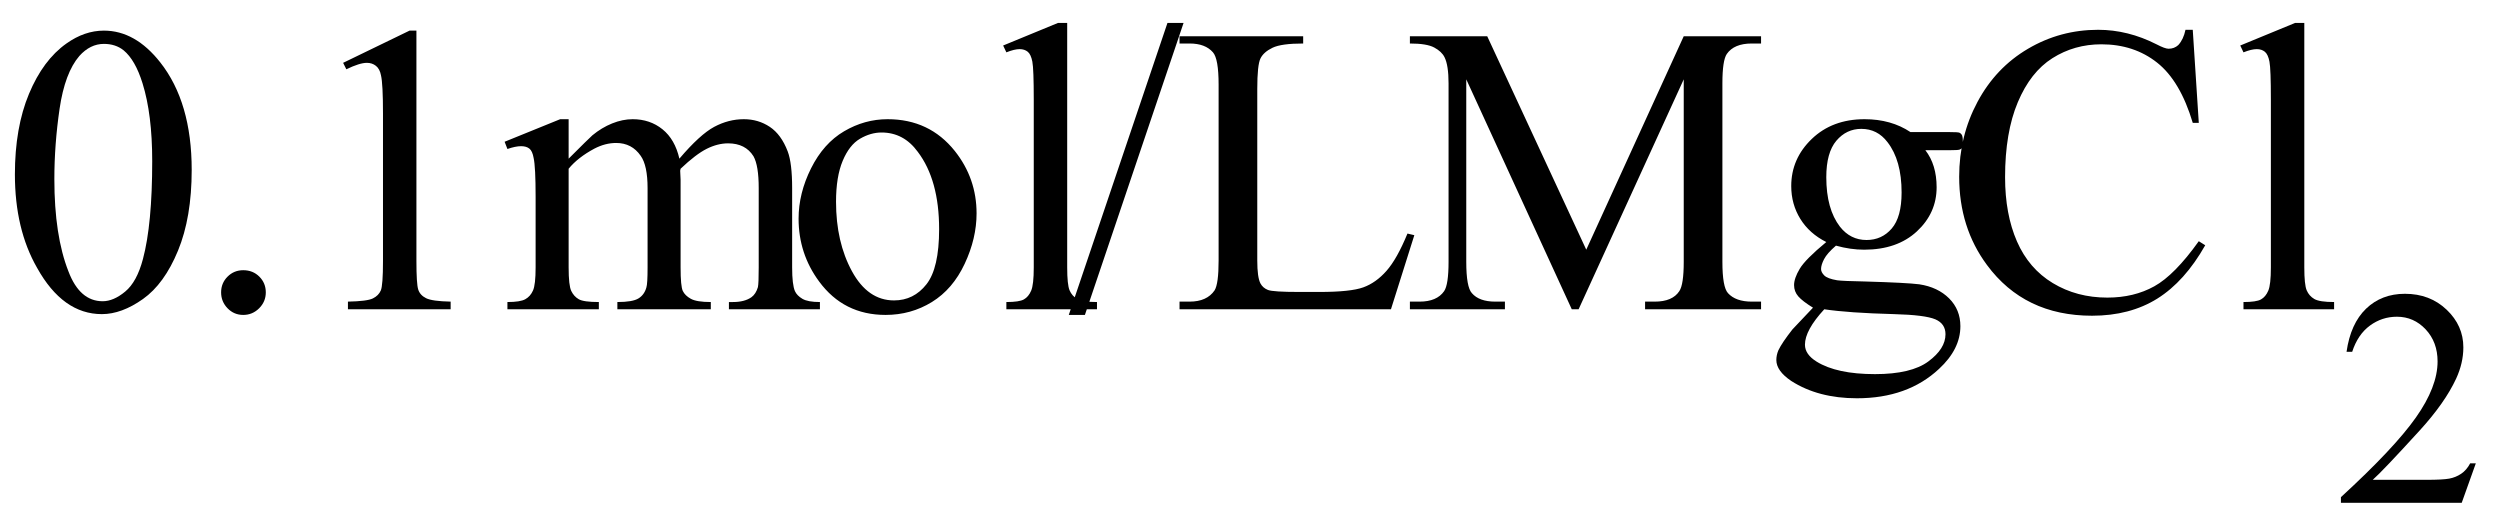 <svg xmlns="http://www.w3.org/2000/svg" xmlns:xlink="http://www.w3.org/1999/xlink" stroke-dasharray="none" shape-rendering="auto" font-family="'Dialog'" width="97" text-rendering="auto" fill-opacity="1" contentScriptType="text/ecmascript" color-interpolation="auto" color-rendering="auto" preserveAspectRatio="xMidYMid meet" font-size="12" fill="black" stroke="black" image-rendering="auto" stroke-miterlimit="10" zoomAndPan="magnify" version="1.0" stroke-linecap="square" stroke-linejoin="miter" contentStyleType="text/css" font-style="normal" height="20" stroke-width="1" stroke-dashoffset="0" font-weight="normal" stroke-opacity="1"><defs id="genericDefs"/><g><g text-rendering="optimizeLegibility" transform="translate(0,12)" color-rendering="optimizeQuality" color-interpolation="linearRGB" image-rendering="optimizeQuality"><path d="M0.578 -5.234 Q0.578 -7.047 1.125 -8.359 Q1.672 -9.672 2.578 -10.312 Q3.281 -10.812 4.031 -10.812 Q5.25 -10.812 6.219 -9.578 Q7.438 -8.031 7.438 -5.406 Q7.438 -3.562 6.906 -2.273 Q6.375 -0.984 5.547 -0.398 Q4.719 0.188 3.953 0.188 Q2.438 0.188 1.438 -1.609 Q0.578 -3.109 0.578 -5.234 ZM2.109 -5.047 Q2.109 -2.859 2.656 -1.469 Q3.094 -0.312 3.984 -0.312 Q4.406 -0.312 4.859 -0.688 Q5.312 -1.062 5.547 -1.953 Q5.906 -3.297 5.906 -5.75 Q5.906 -7.562 5.531 -8.766 Q5.25 -9.672 4.797 -10.047 Q4.484 -10.297 4.031 -10.297 Q3.5 -10.297 3.078 -9.828 Q2.516 -9.172 2.312 -7.781 Q2.109 -6.391 2.109 -5.047 Z" stroke="none"/></g><g text-rendering="optimizeLegibility" transform="translate(7.438,12)" color-rendering="optimizeQuality" color-interpolation="linearRGB" image-rendering="optimizeQuality"><path d="M2 -1.516 Q2.375 -1.516 2.625 -1.266 Q2.875 -1.016 2.875 -0.656 Q2.875 -0.297 2.617 -0.039 Q2.359 0.219 2 0.219 Q1.641 0.219 1.391 -0.039 Q1.141 -0.297 1.141 -0.656 Q1.141 -1.016 1.391 -1.266 Q1.641 -1.516 2 -1.516 ZM5.875 -9.562 L8.453 -10.812 L8.719 -10.812 L8.719 -1.875 Q8.719 -0.984 8.789 -0.766 Q8.859 -0.547 9.094 -0.43 Q9.328 -0.312 10.047 -0.297 L10.047 0 L6.062 0 L6.062 -0.297 Q6.812 -0.312 7.031 -0.422 Q7.25 -0.531 7.336 -0.727 Q7.422 -0.922 7.422 -1.875 L7.422 -7.594 Q7.422 -8.75 7.344 -9.078 Q7.297 -9.328 7.148 -9.445 Q7 -9.562 6.797 -9.562 Q6.516 -9.562 6 -9.312 L5.875 -9.562 ZM14.625 -5.844 Q15.406 -6.625 15.547 -6.75 Q15.906 -7.047 16.312 -7.211 Q16.719 -7.375 17.109 -7.375 Q17.781 -7.375 18.266 -6.984 Q18.75 -6.594 18.922 -5.844 Q19.719 -6.781 20.273 -7.078 Q20.828 -7.375 21.422 -7.375 Q21.984 -7.375 22.43 -7.078 Q22.875 -6.781 23.125 -6.125 Q23.297 -5.672 23.297 -4.703 L23.297 -1.625 Q23.297 -0.953 23.406 -0.703 Q23.484 -0.531 23.695 -0.406 Q23.906 -0.281 24.375 -0.281 L24.375 0 L20.844 0 L20.844 -0.281 L21 -0.281 Q21.453 -0.281 21.719 -0.469 Q21.891 -0.594 21.969 -0.859 Q22 -1 22 -1.625 L22 -4.703 Q22 -5.578 21.797 -5.938 Q21.484 -6.438 20.812 -6.438 Q20.406 -6.438 19.984 -6.227 Q19.562 -6.016 18.969 -5.453 L18.953 -5.375 L18.969 -5.031 L18.969 -1.625 Q18.969 -0.891 19.055 -0.711 Q19.141 -0.531 19.367 -0.406 Q19.594 -0.281 20.141 -0.281 L20.141 0 L16.516 0 L16.516 -0.281 Q17.109 -0.281 17.336 -0.422 Q17.562 -0.562 17.641 -0.844 Q17.688 -0.984 17.688 -1.625 L17.688 -4.703 Q17.688 -5.578 17.422 -5.953 Q17.078 -6.453 16.469 -6.453 Q16.047 -6.453 15.625 -6.234 Q14.984 -5.891 14.625 -5.453 L14.625 -1.625 Q14.625 -0.922 14.727 -0.711 Q14.828 -0.5 15.016 -0.391 Q15.203 -0.281 15.797 -0.281 L15.797 0 L12.25 0 L12.25 -0.281 Q12.75 -0.281 12.945 -0.391 Q13.141 -0.5 13.242 -0.727 Q13.344 -0.953 13.344 -1.625 L13.344 -4.359 Q13.344 -5.531 13.266 -5.875 Q13.219 -6.141 13.102 -6.234 Q12.984 -6.328 12.781 -6.328 Q12.562 -6.328 12.25 -6.219 L12.141 -6.5 L14.297 -7.375 L14.625 -7.375 L14.625 -5.844 ZM27 -7.375 Q28.625 -7.375 29.609 -6.141 Q30.453 -5.078 30.453 -3.719 Q30.453 -2.75 29.992 -1.766 Q29.531 -0.781 28.719 -0.281 Q27.906 0.219 26.922 0.219 Q25.297 0.219 24.344 -1.078 Q23.547 -2.156 23.547 -3.516 Q23.547 -4.5 24.031 -5.469 Q24.516 -6.438 25.312 -6.906 Q26.109 -7.375 27 -7.375 ZM26.766 -6.859 Q26.344 -6.859 25.93 -6.617 Q25.516 -6.375 25.258 -5.758 Q25 -5.141 25 -4.172 Q25 -2.609 25.617 -1.477 Q26.234 -0.344 27.25 -0.344 Q28.016 -0.344 28.508 -0.969 Q29 -1.594 29 -3.109 Q29 -5.016 28.172 -6.109 Q27.625 -6.859 26.766 -6.859 ZM33.969 -11.109 L33.969 -1.625 Q33.969 -0.953 34.062 -0.734 Q34.156 -0.516 34.359 -0.398 Q34.562 -0.281 35.125 -0.281 L35.125 0 L31.609 0 L31.609 -0.281 Q32.109 -0.281 32.289 -0.383 Q32.469 -0.484 32.57 -0.719 Q32.672 -0.953 32.672 -1.625 L32.672 -8.125 Q32.672 -9.328 32.617 -9.609 Q32.562 -9.891 32.438 -9.992 Q32.312 -10.094 32.125 -10.094 Q31.922 -10.094 31.609 -9.969 L31.484 -10.234 L33.609 -11.109 L33.969 -11.109 ZM38.484 -11.109 L34.656 0.219 L34.031 0.219 L37.859 -11.109 L38.484 -11.109 ZM47.172 -2.938 L47.438 -2.875 L46.531 0 L38.328 0 L38.328 -0.297 L38.719 -0.297 Q39.391 -0.297 39.688 -0.734 Q39.844 -0.984 39.844 -1.891 L39.844 -8.719 Q39.844 -9.719 39.625 -9.969 Q39.328 -10.312 38.719 -10.312 L38.328 -10.312 L38.328 -10.594 L43.125 -10.594 L43.125 -10.312 Q42.281 -10.312 41.938 -10.148 Q41.594 -9.984 41.469 -9.734 Q41.344 -9.484 41.344 -8.547 L41.344 -1.891 Q41.344 -1.234 41.469 -1 Q41.562 -0.828 41.758 -0.75 Q41.953 -0.672 42.984 -0.672 L43.75 -0.672 Q44.969 -0.672 45.461 -0.852 Q45.953 -1.031 46.359 -1.492 Q46.766 -1.953 47.172 -2.938 ZM53.547 0 L49.453 -8.922 L49.453 -1.844 Q49.453 -0.859 49.672 -0.625 Q49.953 -0.297 50.578 -0.297 L50.953 -0.297 L50.953 0 L47.266 0 L47.266 -0.297 L47.641 -0.297 Q48.312 -0.297 48.594 -0.703 Q48.766 -0.953 48.766 -1.844 L48.766 -8.766 Q48.766 -9.469 48.609 -9.781 Q48.5 -10 48.211 -10.156 Q47.922 -10.312 47.266 -10.312 L47.266 -10.594 L50.266 -10.594 L54.109 -2.312 L57.891 -10.594 L60.891 -10.594 L60.891 -10.312 L60.531 -10.312 Q59.844 -10.312 59.562 -9.906 Q59.391 -9.656 59.391 -8.766 L59.391 -1.844 Q59.391 -0.859 59.609 -0.625 Q59.906 -0.297 60.531 -0.297 L60.891 -0.297 L60.891 0 L56.391 0 L56.391 -0.297 L56.766 -0.297 Q57.453 -0.297 57.719 -0.703 Q57.891 -0.953 57.891 -1.844 L57.891 -8.922 L53.812 0 L53.547 0 ZM63.422 -2.609 Q62.766 -2.938 62.414 -3.508 Q62.062 -4.078 62.062 -4.781 Q62.062 -5.844 62.859 -6.609 Q63.656 -7.375 64.906 -7.375 Q65.938 -7.375 66.688 -6.875 L68.203 -6.875 Q68.531 -6.875 68.586 -6.852 Q68.641 -6.828 68.672 -6.781 Q68.719 -6.719 68.719 -6.531 Q68.719 -6.328 68.672 -6.25 Q68.656 -6.219 68.594 -6.195 Q68.531 -6.172 68.203 -6.172 L67.266 -6.172 Q67.703 -5.609 67.703 -4.734 Q67.703 -3.734 66.938 -3.023 Q66.172 -2.312 64.891 -2.312 Q64.359 -2.312 63.797 -2.469 Q63.453 -2.172 63.336 -1.945 Q63.219 -1.719 63.219 -1.562 Q63.219 -1.438 63.344 -1.312 Q63.469 -1.188 63.844 -1.125 Q64.062 -1.094 64.938 -1.078 Q66.547 -1.031 67.031 -0.969 Q67.75 -0.859 68.188 -0.422 Q68.625 0.016 68.625 0.656 Q68.625 1.547 67.797 2.312 Q66.578 3.453 64.609 3.453 Q63.109 3.453 62.062 2.781 Q61.484 2.391 61.484 1.969 Q61.484 1.781 61.562 1.594 Q61.703 1.297 62.109 0.781 Q62.172 0.719 62.906 -0.062 Q62.5 -0.312 62.336 -0.5 Q62.172 -0.688 62.172 -0.938 Q62.172 -1.203 62.391 -1.57 Q62.609 -1.938 63.422 -2.609 ZM64.781 -7 Q64.203 -7 63.812 -6.539 Q63.422 -6.078 63.422 -5.125 Q63.422 -3.891 63.953 -3.203 Q64.359 -2.688 64.984 -2.688 Q65.578 -2.688 65.961 -3.133 Q66.344 -3.578 66.344 -4.531 Q66.344 -5.781 65.797 -6.484 Q65.406 -7 64.781 -7 ZM63.344 0 Q62.969 0.406 62.781 0.75 Q62.594 1.094 62.594 1.375 Q62.594 1.75 63.047 2.031 Q63.828 2.516 65.312 2.516 Q66.719 2.516 67.383 2.023 Q68.047 1.531 68.047 0.969 Q68.047 0.562 67.656 0.391 Q67.25 0.219 66.047 0.188 Q64.281 0.141 63.344 0 ZM77.641 -10.844 L77.875 -7.234 L77.641 -7.234 Q77.156 -8.859 76.258 -9.57 Q75.359 -10.281 74.094 -10.281 Q73.047 -10.281 72.195 -9.742 Q71.344 -9.203 70.852 -8.031 Q70.359 -6.859 70.359 -5.125 Q70.359 -3.688 70.82 -2.633 Q71.281 -1.578 72.211 -1.016 Q73.141 -0.453 74.328 -0.453 Q75.359 -0.453 76.148 -0.891 Q76.938 -1.328 77.875 -2.641 L78.125 -2.484 Q77.328 -1.078 76.266 -0.414 Q75.203 0.25 73.734 0.25 Q71.109 0.25 69.656 -1.719 Q68.578 -3.172 68.578 -5.141 Q68.578 -6.719 69.289 -8.047 Q70 -9.375 71.25 -10.109 Q72.5 -10.844 73.969 -10.844 Q75.125 -10.844 76.234 -10.281 Q76.562 -10.109 76.703 -10.109 Q76.922 -10.109 77.078 -10.25 Q77.281 -10.469 77.359 -10.844 L77.641 -10.844 ZM81.969 -11.109 L81.969 -1.625 Q81.969 -0.953 82.062 -0.734 Q82.156 -0.516 82.359 -0.398 Q82.562 -0.281 83.125 -0.281 L83.125 0 L79.609 0 L79.609 -0.281 Q80.109 -0.281 80.289 -0.383 Q80.469 -0.484 80.57 -0.719 Q80.672 -0.953 80.672 -1.625 L80.672 -8.125 Q80.672 -9.328 80.617 -9.609 Q80.562 -9.891 80.438 -9.992 Q80.312 -10.094 80.125 -10.094 Q79.922 -10.094 79.609 -9.969 L79.484 -10.234 L81.609 -11.109 L81.969 -11.109 Z" stroke="none"/></g><g text-rendering="optimizeLegibility" transform="translate(90.562,19.508)" color-rendering="optimizeQuality" color-interpolation="linearRGB" image-rendering="optimizeQuality"><path d="M5.5 -1.531 L4.953 0 L0.266 0 L0.266 -0.219 Q2.328 -2.109 3.172 -3.305 Q4.016 -4.5 4.016 -5.484 Q4.016 -6.234 3.555 -6.727 Q3.094 -7.219 2.438 -7.219 Q1.859 -7.219 1.391 -6.875 Q0.922 -6.531 0.703 -5.859 L0.484 -5.859 Q0.641 -6.953 1.242 -7.531 Q1.844 -8.109 2.75 -8.109 Q3.719 -8.109 4.367 -7.492 Q5.016 -6.875 5.016 -6.031 Q5.016 -5.422 4.734 -4.812 Q4.297 -3.875 3.328 -2.812 Q1.875 -1.219 1.5 -0.891 L3.578 -0.891 Q4.219 -0.891 4.469 -0.938 Q4.719 -0.984 4.93 -1.125 Q5.141 -1.266 5.281 -1.531 L5.5 -1.531 Z" stroke="none"/></g></g></svg>